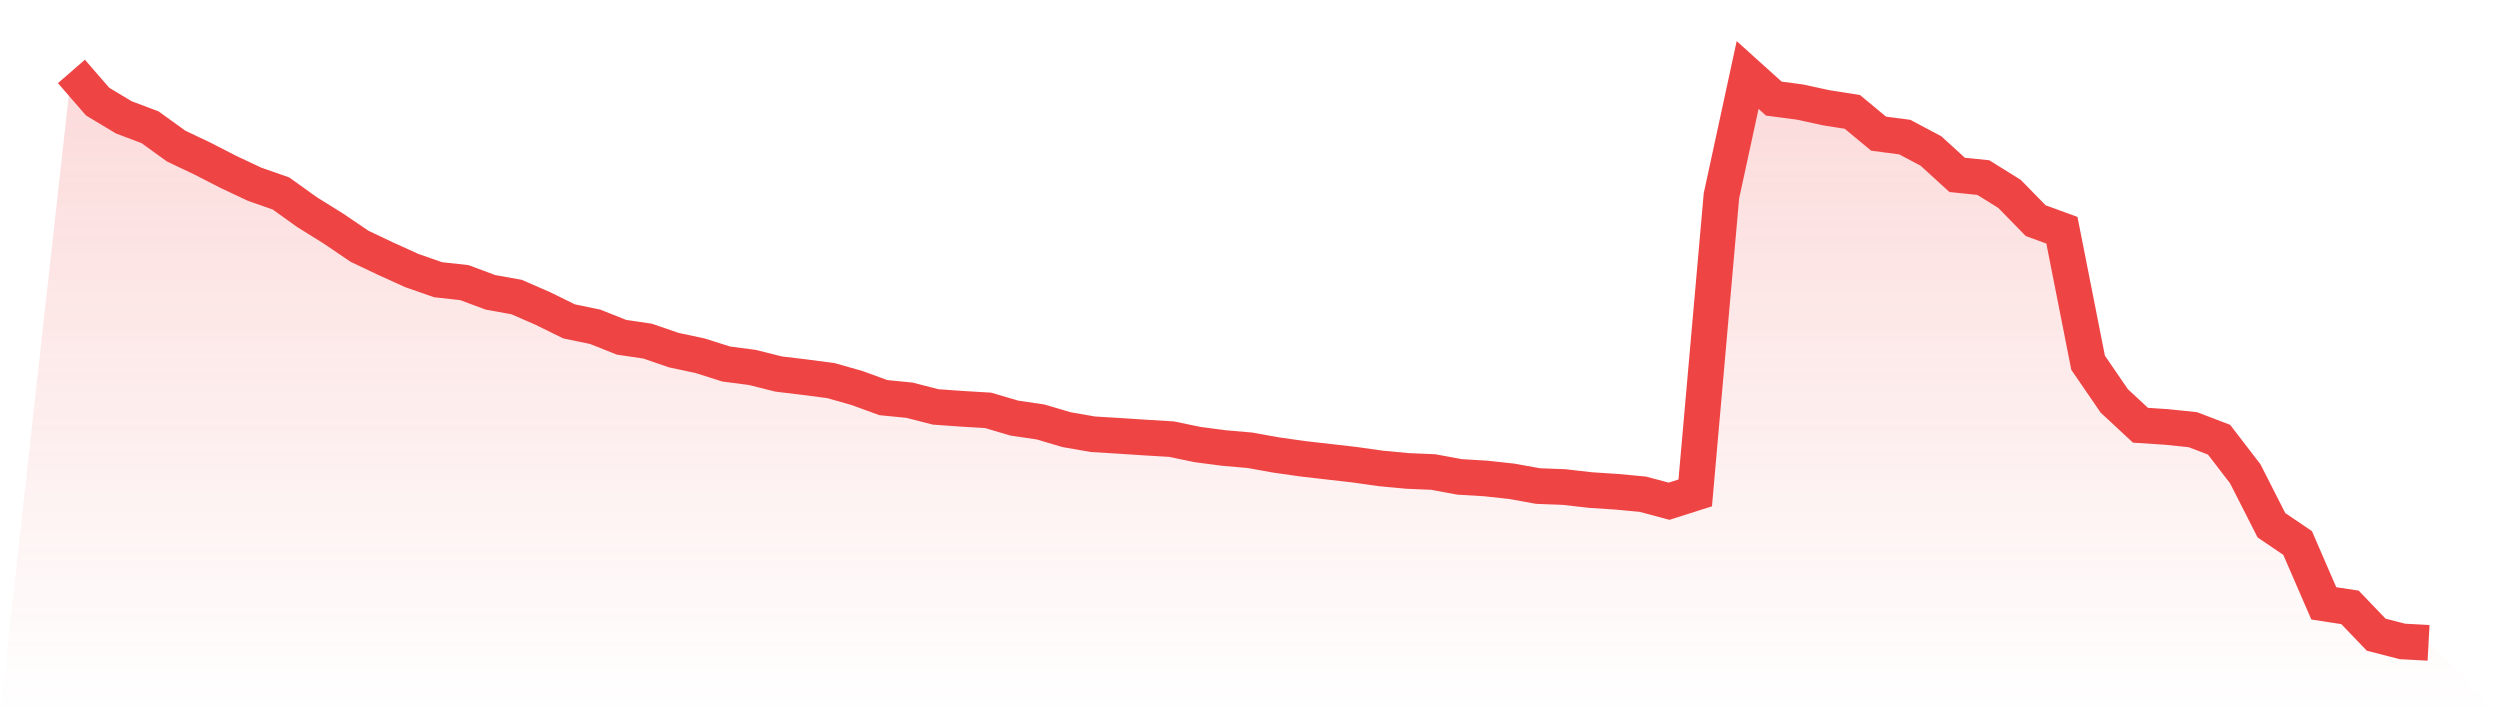 <svg viewBox="0 0 140 40" xmlns="http://www.w3.org/2000/svg">
<defs>
<linearGradient id="gradient" x1="0" x2="0" y1="0" y2="1">
<stop offset="0%" stop-color="#ef4444" stop-opacity="0.2"/>
<stop offset="100%" stop-color="#ef4444" stop-opacity="0"/>
</linearGradient>
</defs>
<path d="M4,4 L4,4 L5.467,5.691 L6.933,6.572 L8.4,7.125 L9.867,8.182 L11.333,8.879 L12.8,9.632 L14.267,10.321 L15.733,10.834 L17.2,11.884 L18.667,12.797 L20.133,13.791 L21.6,14.488 L23.067,15.153 L24.533,15.665 L26,15.826 L27.467,16.371 L28.933,16.635 L30.4,17.276 L31.867,17.997 L33.333,18.301 L34.8,18.886 L36.267,19.103 L37.733,19.607 L39.2,19.92 L40.667,20.385 L42.133,20.577 L43.6,20.945 L45.067,21.122 L46.533,21.314 L48,21.731 L49.467,22.267 L50.933,22.412 L52.4,22.788 L53.867,22.892 L55.333,22.98 L56.8,23.413 L58.267,23.629 L59.733,24.062 L61.2,24.318 L62.667,24.407 L64.133,24.503 L65.6,24.591 L67.067,24.895 L68.533,25.088 L70,25.216 L71.467,25.48 L72.933,25.689 L74.4,25.857 L75.867,26.025 L77.333,26.233 L78.8,26.37 L80.267,26.434 L81.733,26.706 L83.2,26.794 L84.667,26.954 L86.133,27.219 L87.6,27.275 L89.067,27.443 L90.533,27.539 L92,27.676 L93.467,28.068 L94.933,27.603 L96.4,10.97 L97.867,4.2 L99.333,5.522 L100.8,5.715 L102.267,6.035 L103.733,6.267 L105.2,7.485 L106.667,7.678 L108.133,8.455 L109.6,9.793 L111.067,9.945 L112.533,10.858 L114,12.357 L115.467,12.893 L116.933,20.312 L118.4,22.452 L119.867,23.814 L121.333,23.91 L122.8,24.062 L124.267,24.623 L125.733,26.53 L127.2,29.414 L128.667,30.408 L130.133,33.789 L131.6,34.013 L133.067,35.543 L134.533,35.92 L136,36 L140,40 L0,40 z" fill="url(#gradient)"/>
<path d="M4,4 L4,4 L5.467,5.691 L6.933,6.572 L8.4,7.125 L9.867,8.182 L11.333,8.879 L12.8,9.632 L14.267,10.321 L15.733,10.834 L17.2,11.884 L18.667,12.797 L20.133,13.791 L21.6,14.488 L23.067,15.153 L24.533,15.665 L26,15.826 L27.467,16.371 L28.933,16.635 L30.4,17.276 L31.867,17.997 L33.333,18.301 L34.8,18.886 L36.267,19.103 L37.733,19.607 L39.2,19.92 L40.667,20.385 L42.133,20.577 L43.6,20.945 L45.067,21.122 L46.533,21.314 L48,21.731 L49.467,22.267 L50.933,22.412 L52.4,22.788 L53.867,22.892 L55.333,22.98 L56.8,23.413 L58.267,23.629 L59.733,24.062 L61.2,24.318 L62.667,24.407 L64.133,24.503 L65.6,24.591 L67.067,24.895 L68.533,25.088 L70,25.216 L71.467,25.48 L72.933,25.689 L74.4,25.857 L75.867,26.025 L77.333,26.233 L78.8,26.37 L80.267,26.434 L81.733,26.706 L83.2,26.794 L84.667,26.954 L86.133,27.219 L87.6,27.275 L89.067,27.443 L90.533,27.539 L92,27.676 L93.467,28.068 L94.933,27.603 L96.4,10.97 L97.867,4.2 L99.333,5.522 L100.8,5.715 L102.267,6.035 L103.733,6.267 L105.2,7.485 L106.667,7.678 L108.133,8.455 L109.6,9.793 L111.067,9.945 L112.533,10.858 L114,12.357 L115.467,12.893 L116.933,20.312 L118.4,22.452 L119.867,23.814 L121.333,23.91 L122.8,24.062 L124.267,24.623 L125.733,26.53 L127.2,29.414 L128.667,30.408 L130.133,33.789 L131.6,34.013 L133.067,35.543 L134.533,35.92 L136,36" fill="none" stroke="#ef4444" stroke-width="2"/>
</svg>